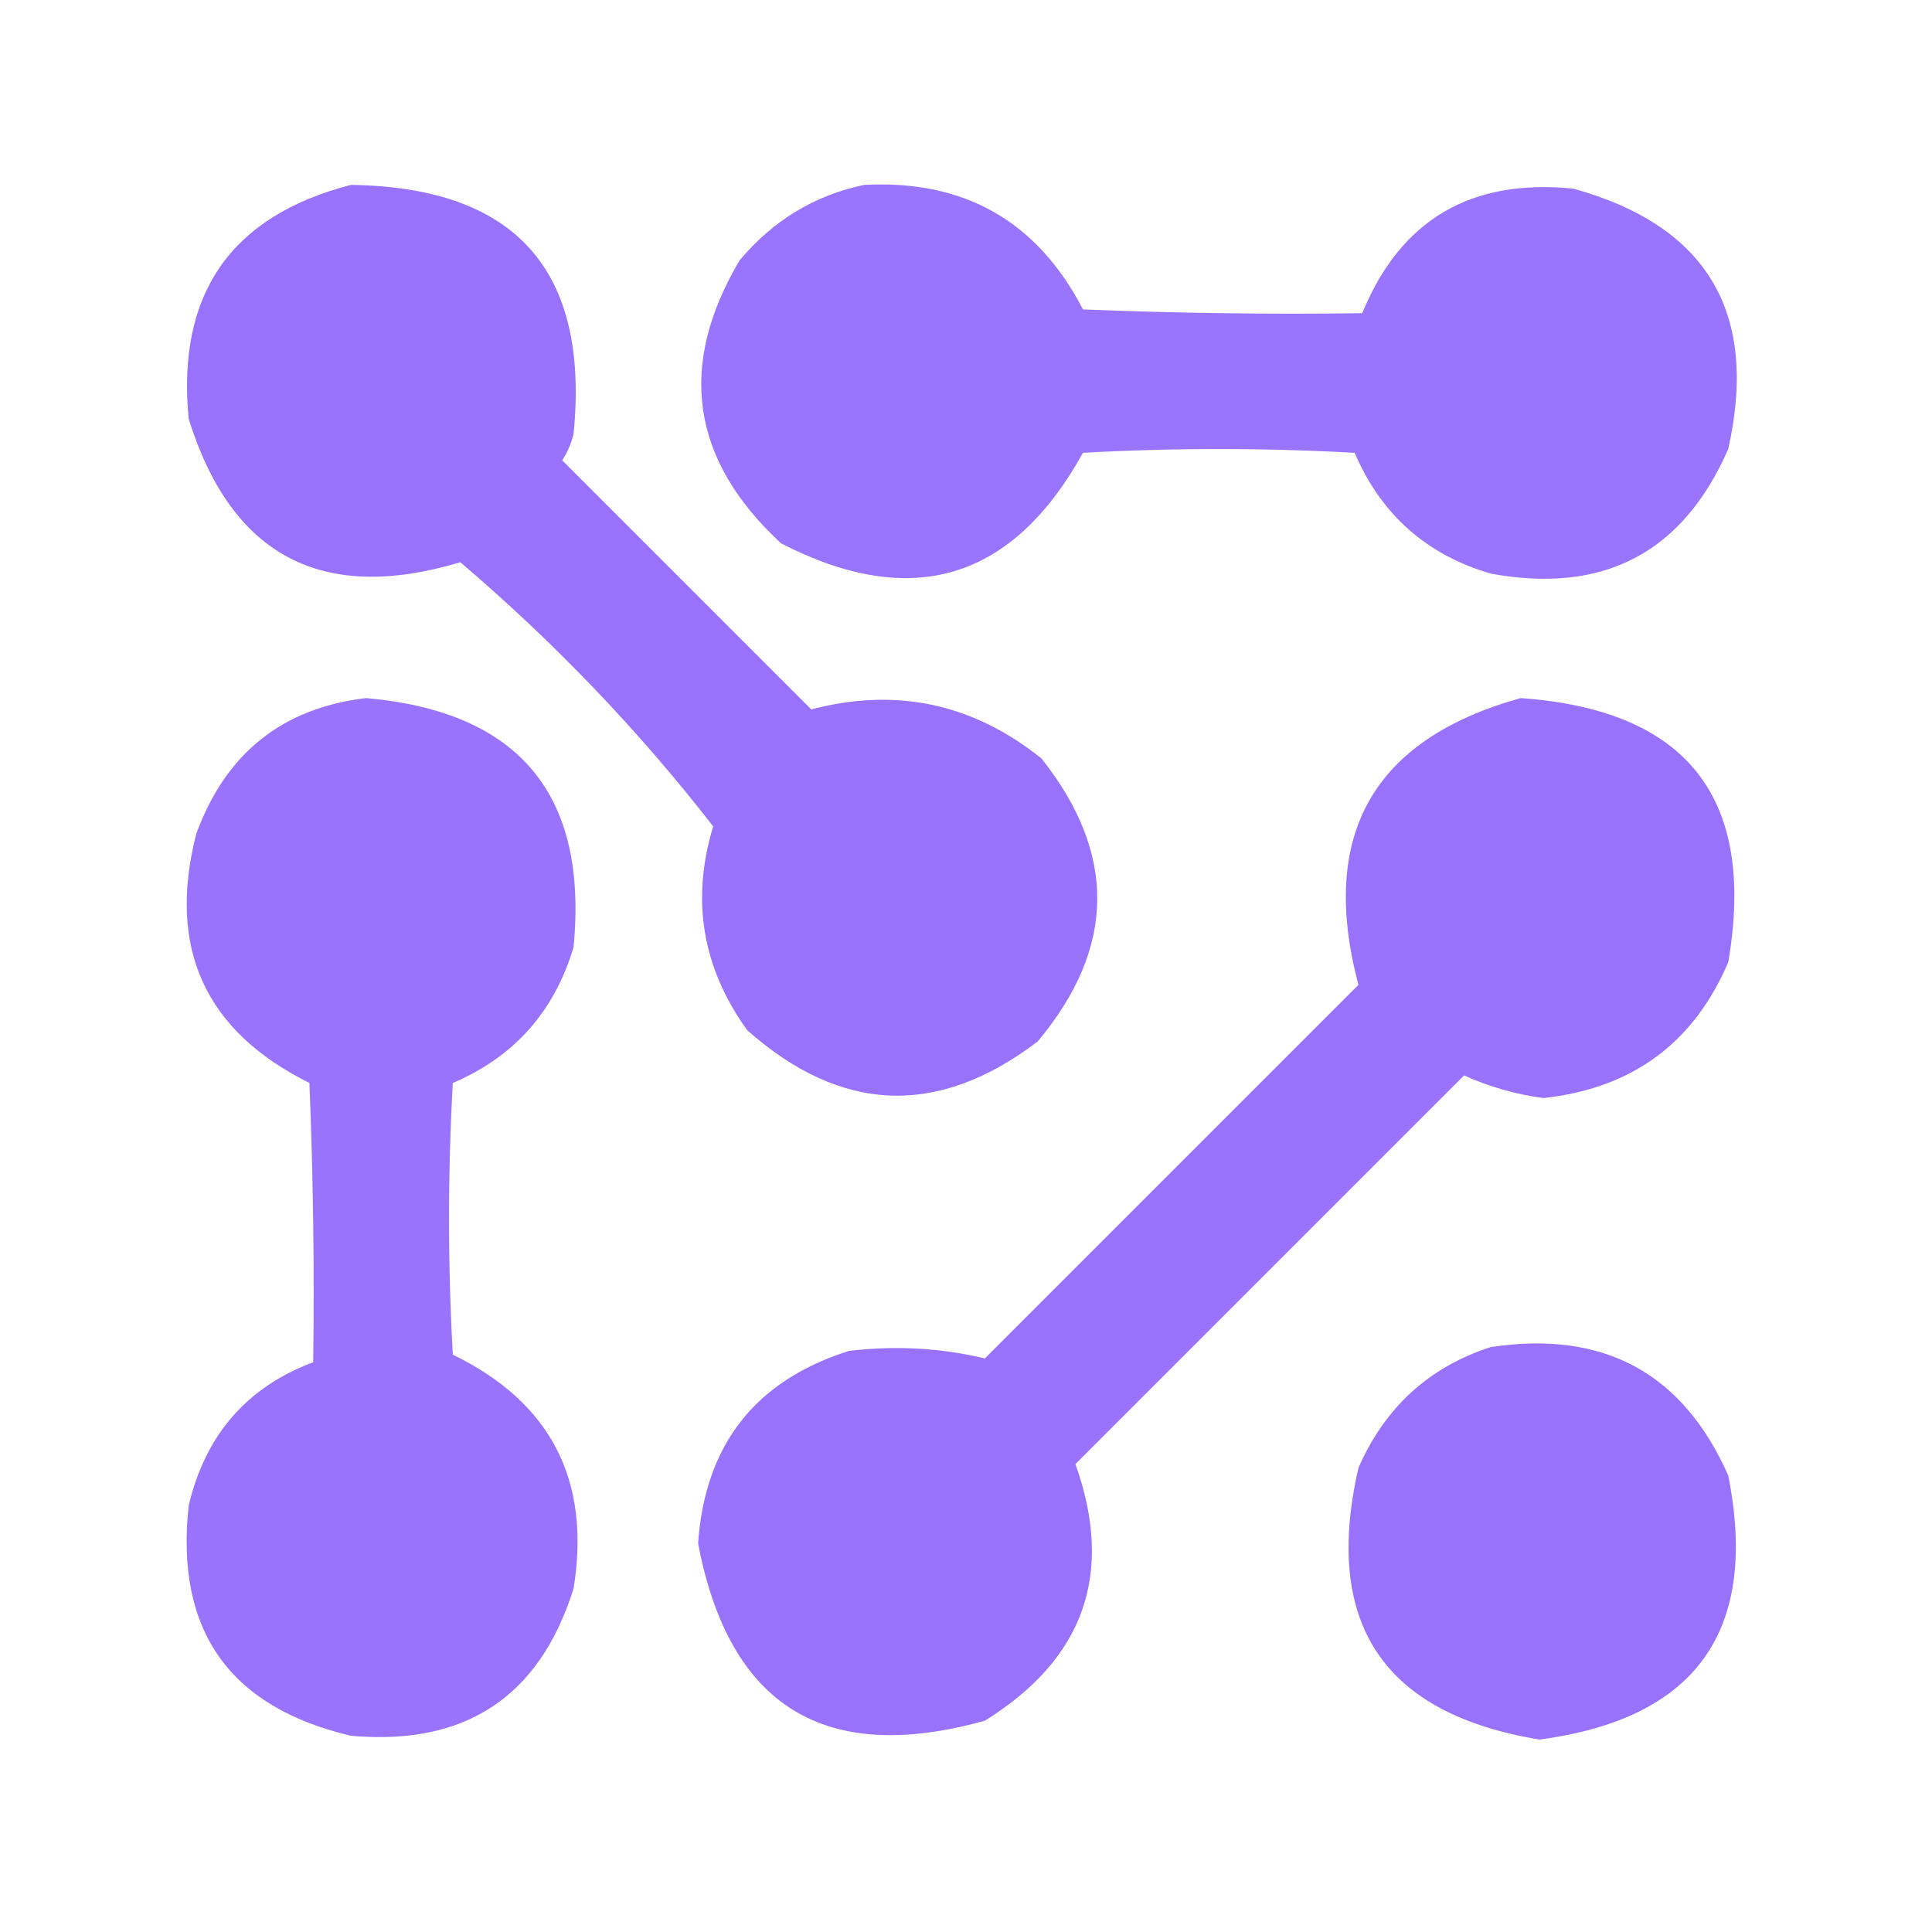 <?xml version="1.0" encoding="UTF-8"?>
<!DOCTYPE svg PUBLIC "-//W3C//DTD SVG 1.1//EN" "http://www.w3.org/Graphics/SVG/1.1/DTD/svg11.dtd">
<svg xmlns="http://www.w3.org/2000/svg" version="1.1" width="256px" height="256px" style="shape-rendering:geometricPrecision; text-rendering:geometricPrecision; image-rendering:optimizeQuality; fill-rule:evenodd; clip-rule:evenodd" xmlns:xlink="http://www.w3.org/1999/xlink">
<g><path style="opacity:0.981" fill="#9870fc" d="M 46.5,24.5 C 68.315,24.8 78.148,35.8 76,57.5C 75.691,58.766 75.191,59.933 74.5,61C 85.5,72 96.5,83 107.5,94C 118.745,91.049 128.912,93.216 138,100.5C 148.017,113.123 147.851,125.623 137.5,138C 124.295,148.052 111.462,147.552 99,136.5C 93.043,128.218 91.543,119.218 94.5,109.5C 84.639,96.801 73.472,85.134 61,74.5C 42.666,80.001 30.666,73.668 25,55.5C 23.404,38.951 30.57,28.617 46.5,24.5 Z"/></g>
<g><path style="opacity:0.976" fill="#9771fc" d="M 114.5,24.5 C 127.768,23.797 137.434,29.297 143.5,41C 155.829,41.5 168.162,41.666 180.5,41.5C 185.577,29.117 194.911,23.617 208.5,25C 226.219,29.929 233.053,41.429 229,59.5C 222.975,73.265 212.475,78.765 197.5,76C 188.99,73.49 182.99,68.157 179.5,60C 167.5,59.333 155.5,59.333 143.5,60C 134.135,76.898 120.801,80.898 103.5,72C 91.558,60.959 89.724,48.459 98,34.5C 102.427,29.211 107.927,25.878 114.5,24.5 Z"/></g>
<g><path style="opacity:0.976" fill="#9770fc" d="M 48.5,92.5 C 68.784,94.281 77.951,105.281 76,125.5C 73.463,134.034 68.13,140.034 60,143.5C 59.333,155.5 59.333,167.5 60,179.5C 72.99,185.811 78.323,196.144 76,210.5C 71.491,224.85 61.657,231.35 46.5,230C 30.368,226.195 23.201,216.029 25,199.5C 27.211,190.134 32.711,183.8 41.5,180.5C 41.666,168.162 41.5,155.829 41,143.5C 27.141,136.61 22.141,125.61 26,110.5C 29.894,99.824 37.394,93.824 48.5,92.5 Z"/></g>
<g><path style="opacity:0.984" fill="#9770fc" d="M 201.5,92.5 C 223.566,94.063 232.732,105.73 229,127.5C 224.425,138.223 216.259,144.223 204.5,145.5C 200.825,145.003 197.325,144.003 194,142.5C 176.833,159.667 159.667,176.833 142.5,194C 147.669,208.489 143.669,219.822 130.5,228C 109.273,233.931 96.606,226.097 92.5,204.5C 93.41,191.429 100.077,182.929 112.5,179C 118.658,178.271 124.658,178.604 130.5,180C 147,163.5 163.5,147 180,130.5C 174.738,110.633 181.904,97.966 201.5,92.5 Z"/></g>
<g><path style="opacity:0.977" fill="#9770fc" d="M 197.5,178.5 C 212.465,176.228 222.965,181.895 229,195.5C 233.088,216.074 224.755,227.741 204,230.5C 183.288,227.103 175.288,215.103 180,194.5C 183.503,186.492 189.336,181.159 197.5,178.5 Z"/></g>
</svg>
